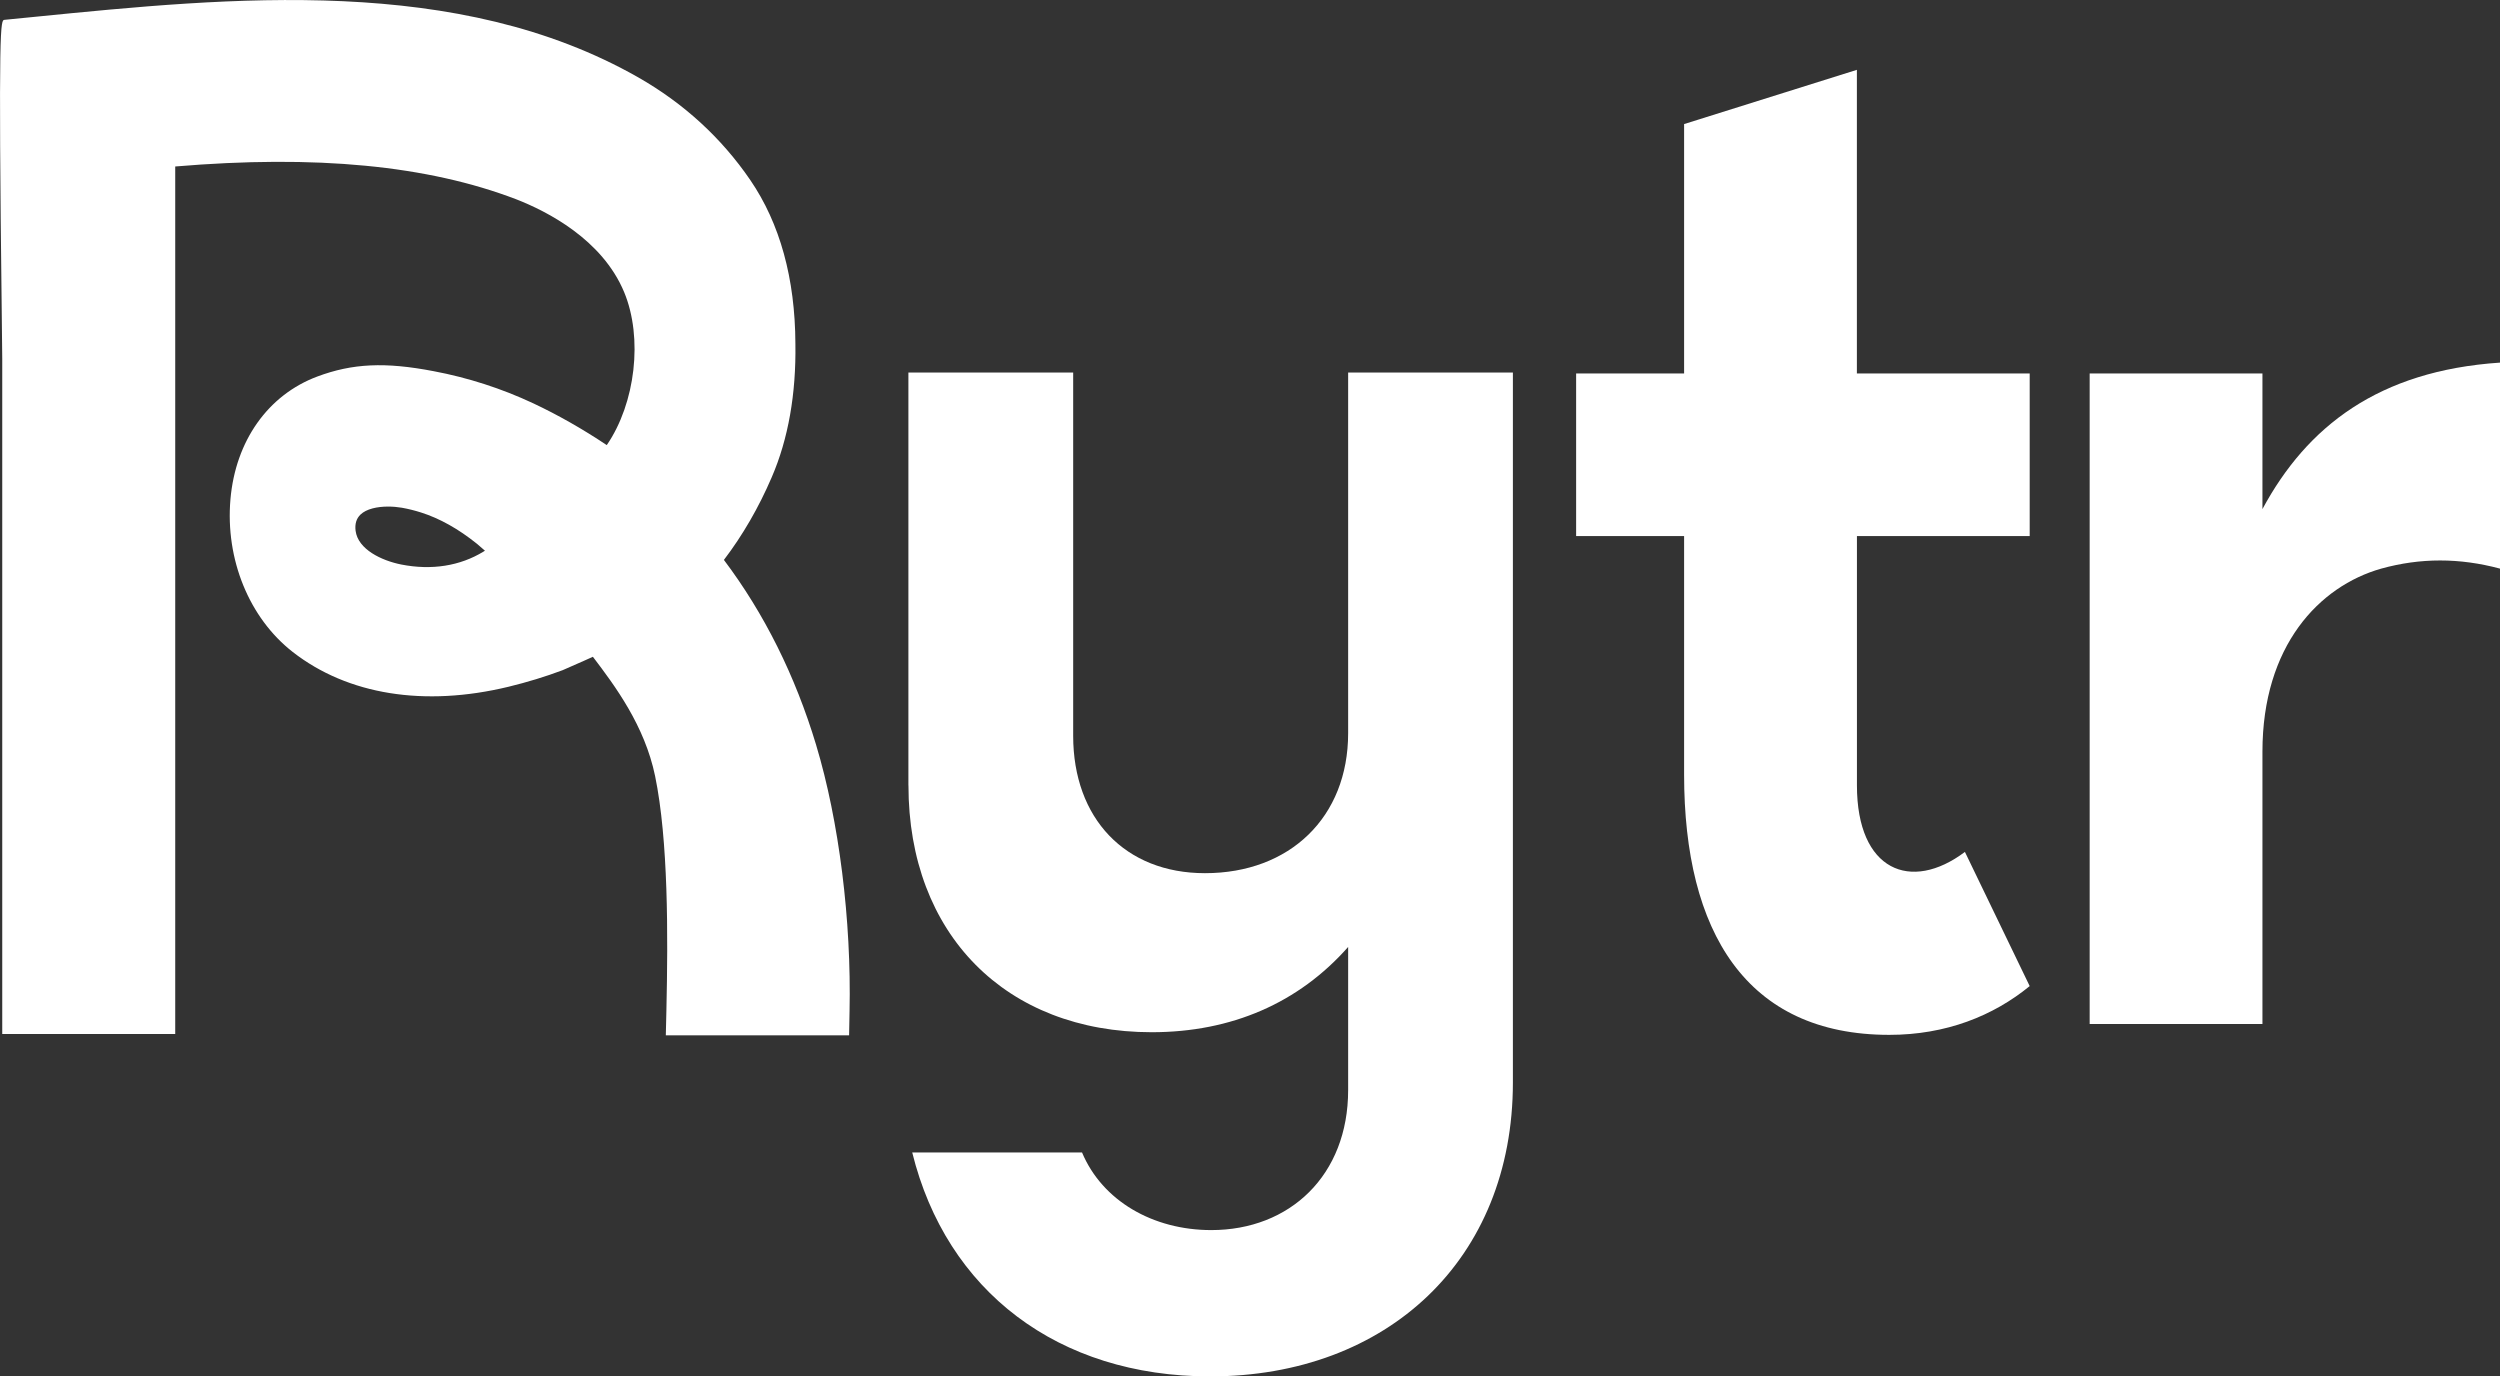 <?xml version="1.0" encoding="UTF-8"?>
<svg width="89px" height="49px" viewBox="0 0 89 49" version="1.1" xmlns="http://www.w3.org/2000/svg" xmlns:xlink="http://www.w3.org/1999/xlink">
    <rect x="0" y="0" width="89" height="49" fill="#333333" stroke="none"/>
    <title>rytr-alternative-logo</title>
    <g id="Page-1" stroke="none" stroke-width="1" fill="none" fill-rule="evenodd">
        <g id="rytr-alternative-logo" transform="translate(0.001, 0.001)" fill="#FFFFFF" fill-rule="nonzero">
            <path d="M32.338,27.959 L32.338,13.26 L38.204,13.26 L38.204,26.192 C38.204,29.136 40.054,31.084 42.895,31.084 C45.918,31.084 47.993,29.091 47.993,26.101 L47.993,13.26 L53.858,13.26 L53.858,38.536 C53.858,44.832 49.392,48.999 43.076,48.999 C37.663,48.999 33.693,45.964 32.474,41.026 L38.519,41.026 C39.241,42.748 41.045,43.79 43.12,43.79 C45.918,43.79 47.993,41.841 47.993,38.807 L47.993,33.711 C46.233,35.704 43.842,36.746 41.001,36.746 C35.813,36.746 32.34,33.259 32.34,27.959 L32.338,27.959 Z" id="Path"></path>
            <path d="M66.106,19.084 L66.106,27.962 C66.106,31.002 68.029,31.774 69.95,30.327 L72.256,35.104 C70.959,36.165 69.276,36.84 67.257,36.84 C62.163,36.84 59.953,33.173 59.953,27.576 L59.953,19.084 L56.109,19.084 L56.109,13.294 L59.953,13.294 L59.953,4.416 L66.104,2.485 L66.104,13.294 L72.256,13.294 L72.256,19.084 L66.104,19.084 L66.106,19.084 Z" id="Path"></path>
            <path d="M88.999,12.908 L88.999,20.242 C87.557,19.855 86.165,19.855 84.77,20.242 C82.56,20.869 80.542,22.992 80.542,26.757 L80.542,36.454 L74.391,36.454 L74.391,13.294 L80.542,13.294 L80.542,18.122 C82.128,15.178 84.675,13.198 88.999,12.908 Z" id="Path"></path>
            <path d="M29.055,26.525 C28.311,24.055 27.206,21.838 25.77,19.932 C26.437,19.057 27.011,18.065 27.474,16.986 C28.061,15.626 28.343,14.026 28.315,12.235 C28.306,9.914 27.765,7.953 26.708,6.407 C25.681,4.906 24.34,3.679 22.728,2.758 C16.3,-0.904 8.283,-0.104 1.209,0.601 L0.159,0.705 C0.019,0.719 -0.065,0.726 0.063,11.308 C0.072,12.08 0.079,12.621 0.079,12.781 L0.079,36.81 L6.237,36.81 L6.237,5.926 C11.246,5.504 15.216,5.885 18.375,7.093 C19.475,7.522 21.438,8.521 22.219,10.4 C22.893,12.024 22.625,14.349 21.6,15.845 C20.739,15.269 19.858,14.769 18.98,14.356 C17.855,13.829 16.662,13.444 15.431,13.212 C13.708,12.881 12.548,12.935 11.296,13.403 C9.54,14.06 8.384,15.693 8.203,17.772 C8.018,19.912 8.868,21.996 10.42,23.209 C12.375,24.733 15.103,25.173 18.104,24.447 C18.765,24.286 19.413,24.089 20.03,23.857 C20.135,23.814 20.402,23.697 20.782,23.526 C20.88,23.481 20.991,23.432 21.103,23.382 L21.107,23.382 C21.896,24.42 22.949,25.832 23.32,27.624 C23.792,29.913 23.783,33.28 23.723,35.957 L23.702,36.857 L30.227,36.857 L30.243,35.995 C30.312,32.767 29.869,29.229 29.055,26.527 L29.055,26.525 Z M17.212,19.636 C16.374,20.149 15.362,20.308 14.285,20.096 C13.588,19.957 12.744,19.56 12.658,18.895 C12.628,18.65 12.685,18.461 12.832,18.318 C13.043,18.115 13.428,18.033 13.817,18.033 C13.983,18.033 14.15,18.048 14.304,18.074 C14.53,18.114 14.76,18.171 14.989,18.244 C15.651,18.454 16.319,18.828 16.977,19.357 C17.029,19.398 17.126,19.481 17.263,19.604 C17.247,19.615 17.229,19.626 17.212,19.636 Z" id="Shape"></path>
        </g>
    </g>
</svg>